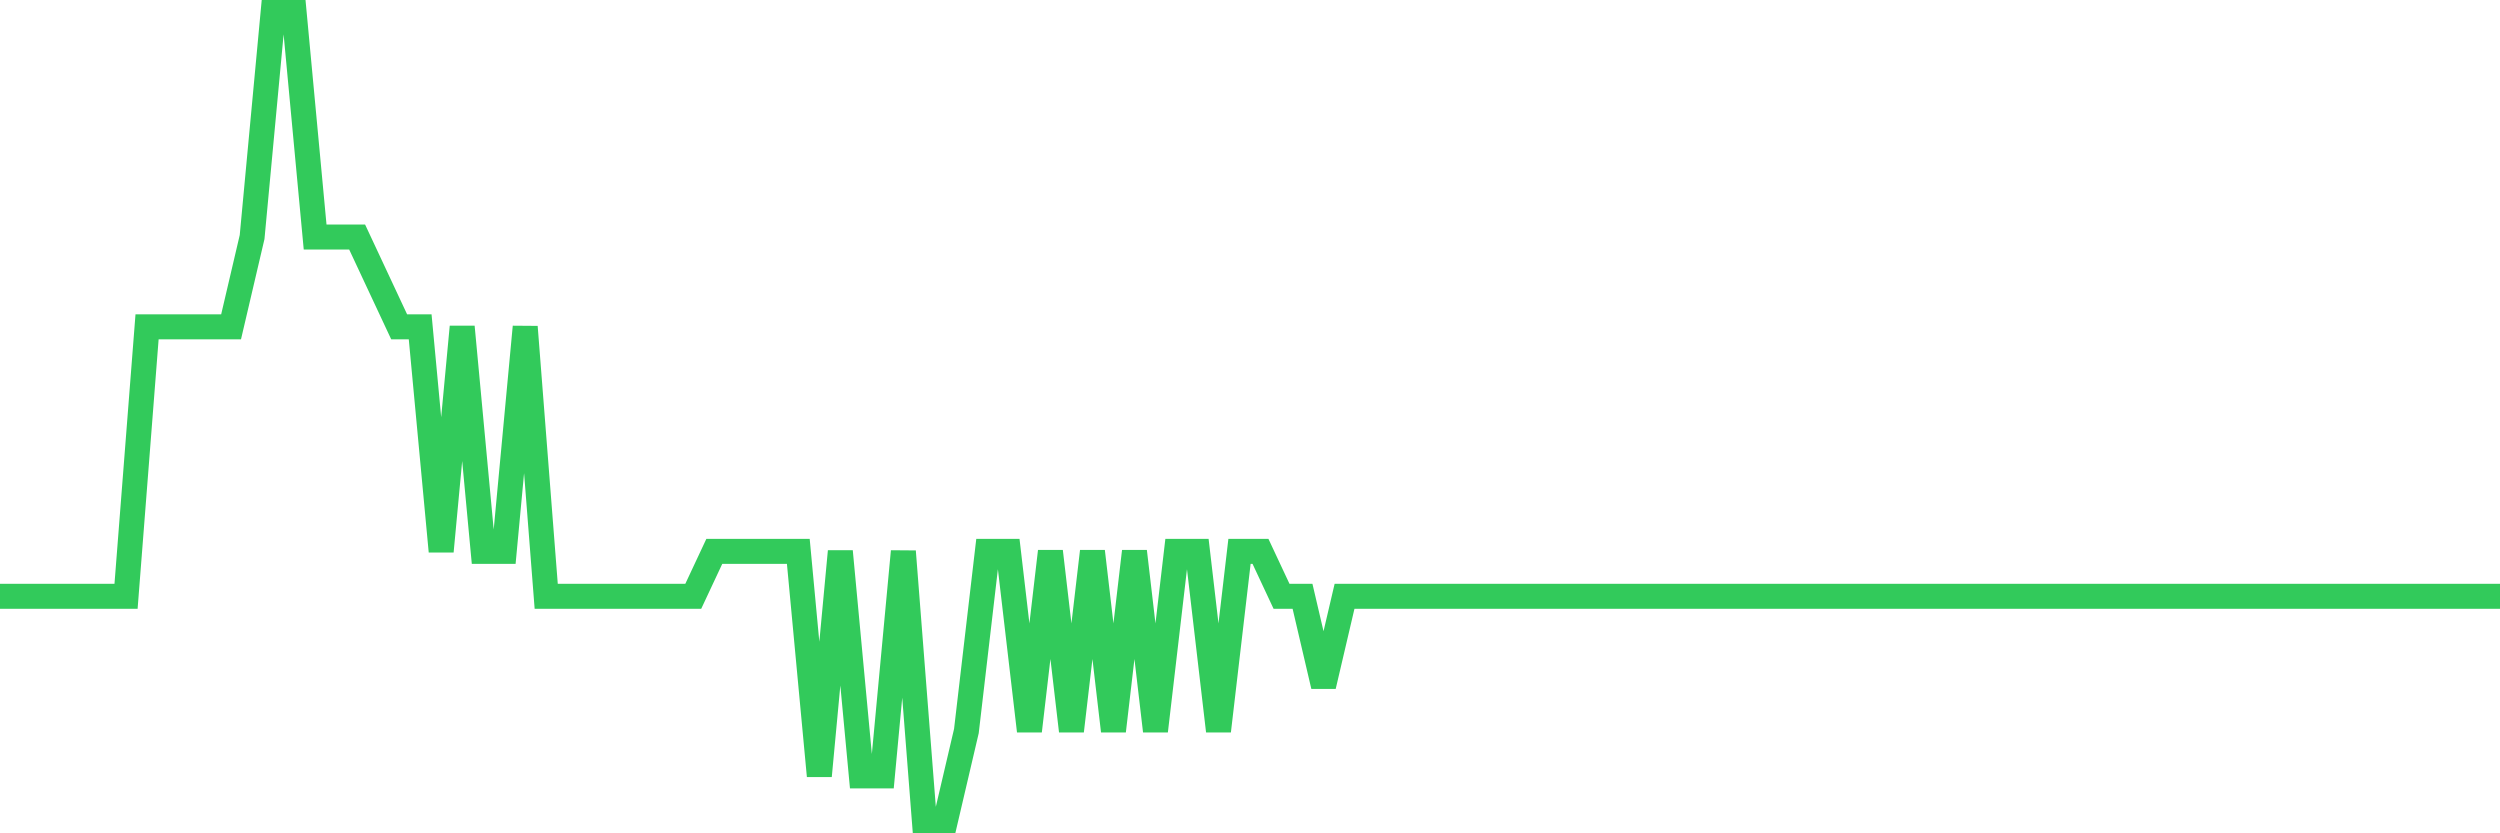 <svg
  xmlns="http://www.w3.org/2000/svg"
  xmlns:xlink="http://www.w3.org/1999/xlink"
  width="120"
  height="40"
  viewBox="0 0 120 40"
  preserveAspectRatio="none"
>
  <polyline
    points="0,28.622 1.008,28.622 2.017,28.622 3.025,28.622 4.034,28.622 5.042,28.622 6.05,28.622 7.059,15.689 8.067,15.689 9.076,15.689 10.084,15.689 11.092,15.689 12.101,11.378 13.109,0.6 14.118,0.6 15.126,11.378 16.134,11.378 17.143,11.378 18.151,13.533 19.16,15.689 20.168,15.689 21.176,26.467 22.185,15.689 23.193,26.467 24.202,26.467 25.21,15.689 26.218,28.622 27.227,28.622 28.235,28.622 29.244,28.622 30.252,28.622 31.261,28.622 32.269,28.622 33.277,28.622 34.286,26.467 35.294,26.467 36.303,26.467 37.311,26.467 38.319,26.467 39.328,37.244 40.336,26.467 41.345,37.244 42.353,37.244 43.361,26.467 44.37,39.4 45.378,39.4 46.387,35.089 47.395,26.467 48.403,26.467 49.412,35.089 50.42,26.467 51.429,35.089 52.437,26.467 53.445,35.089 54.454,26.467 55.462,35.089 56.471,26.467 57.479,26.467 58.487,35.089 59.496,26.467 60.504,26.467 61.513,28.622 62.521,28.622 63.529,32.933 64.538,28.622 65.546,28.622 66.555,28.622 67.563,28.622 68.571,28.622 69.58,28.622 70.588,28.622 71.597,28.622 72.605,28.622 73.613,28.622 74.622,28.622 75.63,28.622 76.639,28.622 77.647,28.622 78.655,28.622 79.664,28.622 80.672,28.622 81.681,28.622 82.689,28.622 83.697,28.622 84.706,28.622 85.714,28.622 86.723,28.622 87.731,28.622 88.739,28.622 89.748,28.622 90.756,28.622 91.765,28.622 92.773,28.622 93.782,28.622 94.79,28.622 95.798,28.622 96.807,28.622 97.815,28.622 98.824,28.622 99.832,28.622 100.84,28.622 101.849,28.622 102.857,28.622 103.866,28.622 104.874,28.622 105.882,28.622 106.891,28.622 107.899,28.622 108.908,28.622 109.916,28.622 110.924,28.622 111.933,28.622 112.941,28.622 113.95,28.622 114.958,28.622 115.966,28.622 116.975,28.622 117.983,28.622 118.992,28.622 120,28.622"
    fill="none"
    stroke="#32ca5b"
    stroke-width="1.2"
  >
  </polyline>
</svg>